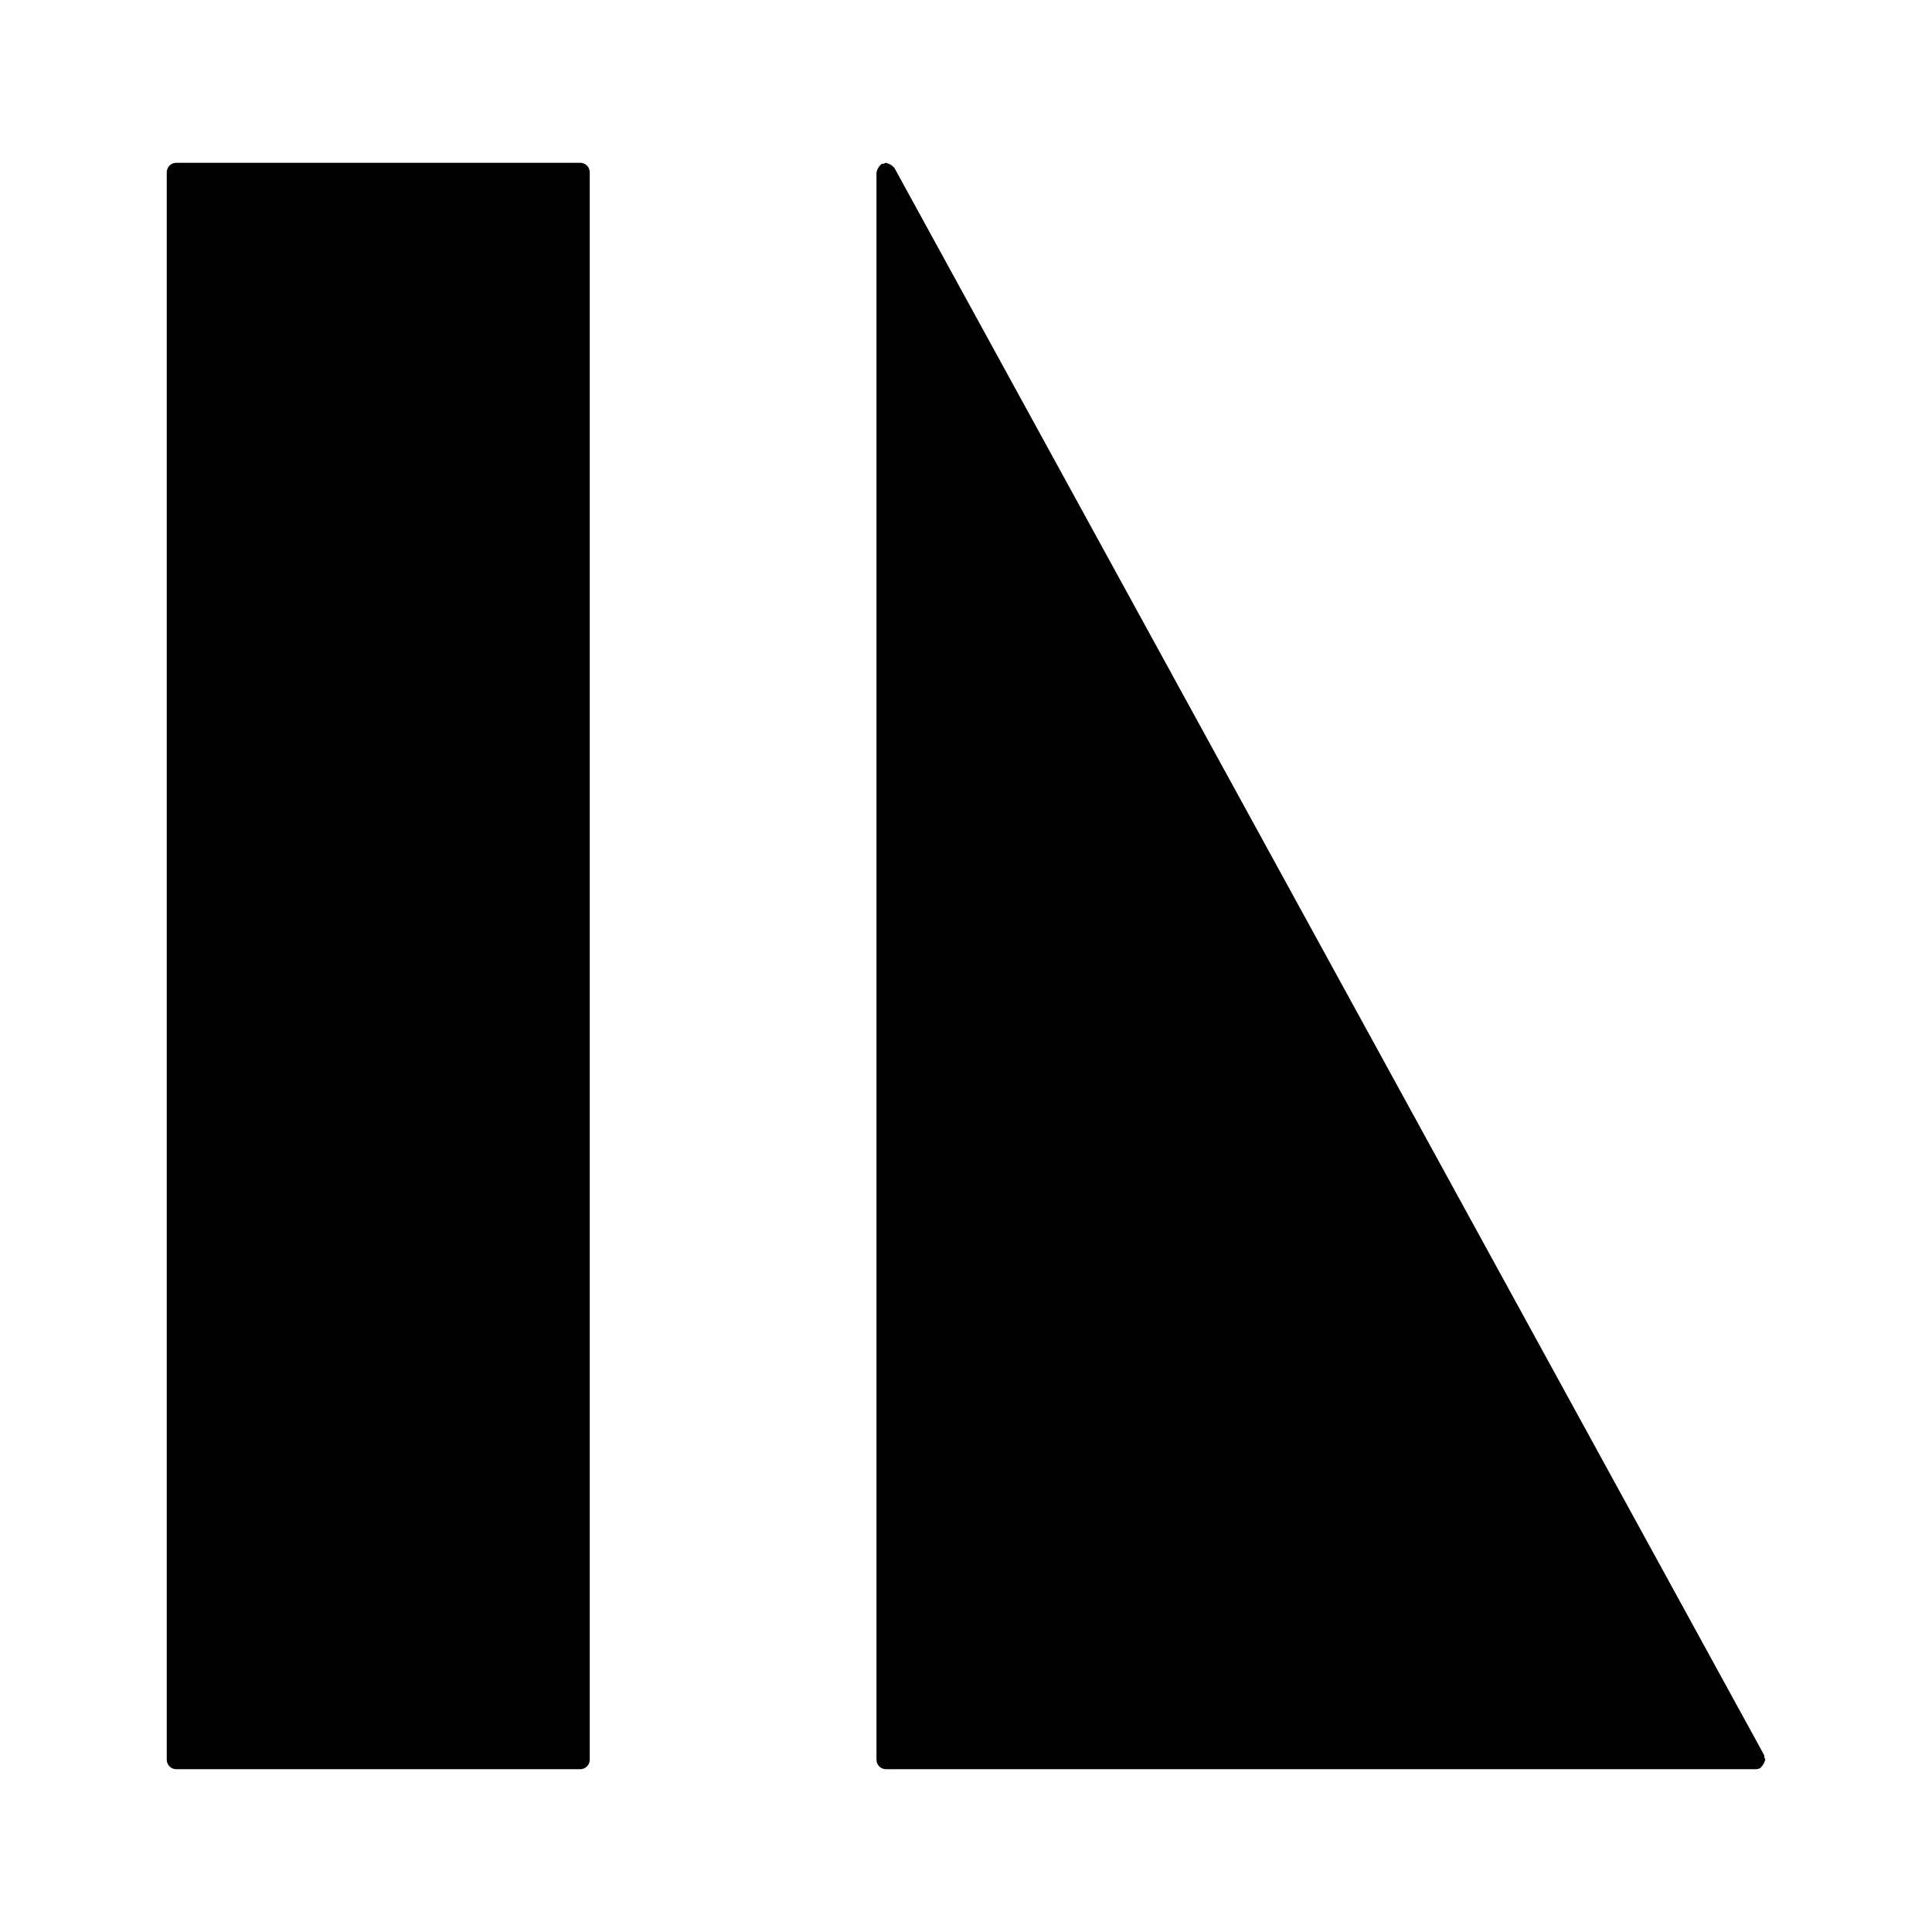 <?xml version="1.0" encoding="UTF-8"?>
<!-- Uploaded to: ICON Repo, www.svgrepo.com, Generator: ICON Repo Mixer Tools -->
<svg fill="#000000" width="800px" height="800px" version="1.1" viewBox="144 144 512 512" xmlns="http://www.w3.org/2000/svg">
 <g>
  <path d="m297.77 187.14h-107.06c-1.391 0-2.519 1.129-2.519 2.519v420.68c0 1.391 1.129 2.519 2.519 2.519h107.06c1.391 0 2.519-1.129 2.519-2.519v-420.68c0-1.391-1.129-2.516-2.519-2.516z"/>
  <path d="m611.68 610.67c0.02-0.121 0.141-0.211 0.141-0.332 0-0.223-0.191-0.363-0.23-0.574-0.051-0.211 0.039-0.434-0.07-0.637l-230.52-420.68c-0.059-0.121-0.211-0.133-0.281-0.23-0.203-0.273-0.434-0.414-0.727-0.586-0.293-0.172-0.523-0.301-0.855-0.352-0.133-0.02-0.211-0.141-0.344-0.141-0.223 0-0.371 0.191-0.586 0.242-0.211 0.051-0.422-0.039-0.625 0.07-0.121 0.059-0.133 0.211-0.23 0.281-0.273 0.203-0.414 0.434-0.586 0.727-0.172 0.293-0.312 0.523-0.352 0.855-0.02 0.133-0.141 0.211-0.141 0.344v420.68c0 1.391 1.129 2.519 2.519 2.519h230.49c0.414 0 0.828-0.102 1.211-0.301 0.121-0.07 0.133-0.211 0.23-0.293 0.262-0.203 0.402-0.434 0.574-0.707 0.184-0.301 0.324-0.555 0.375-0.887z"/>
 </g>
</svg>